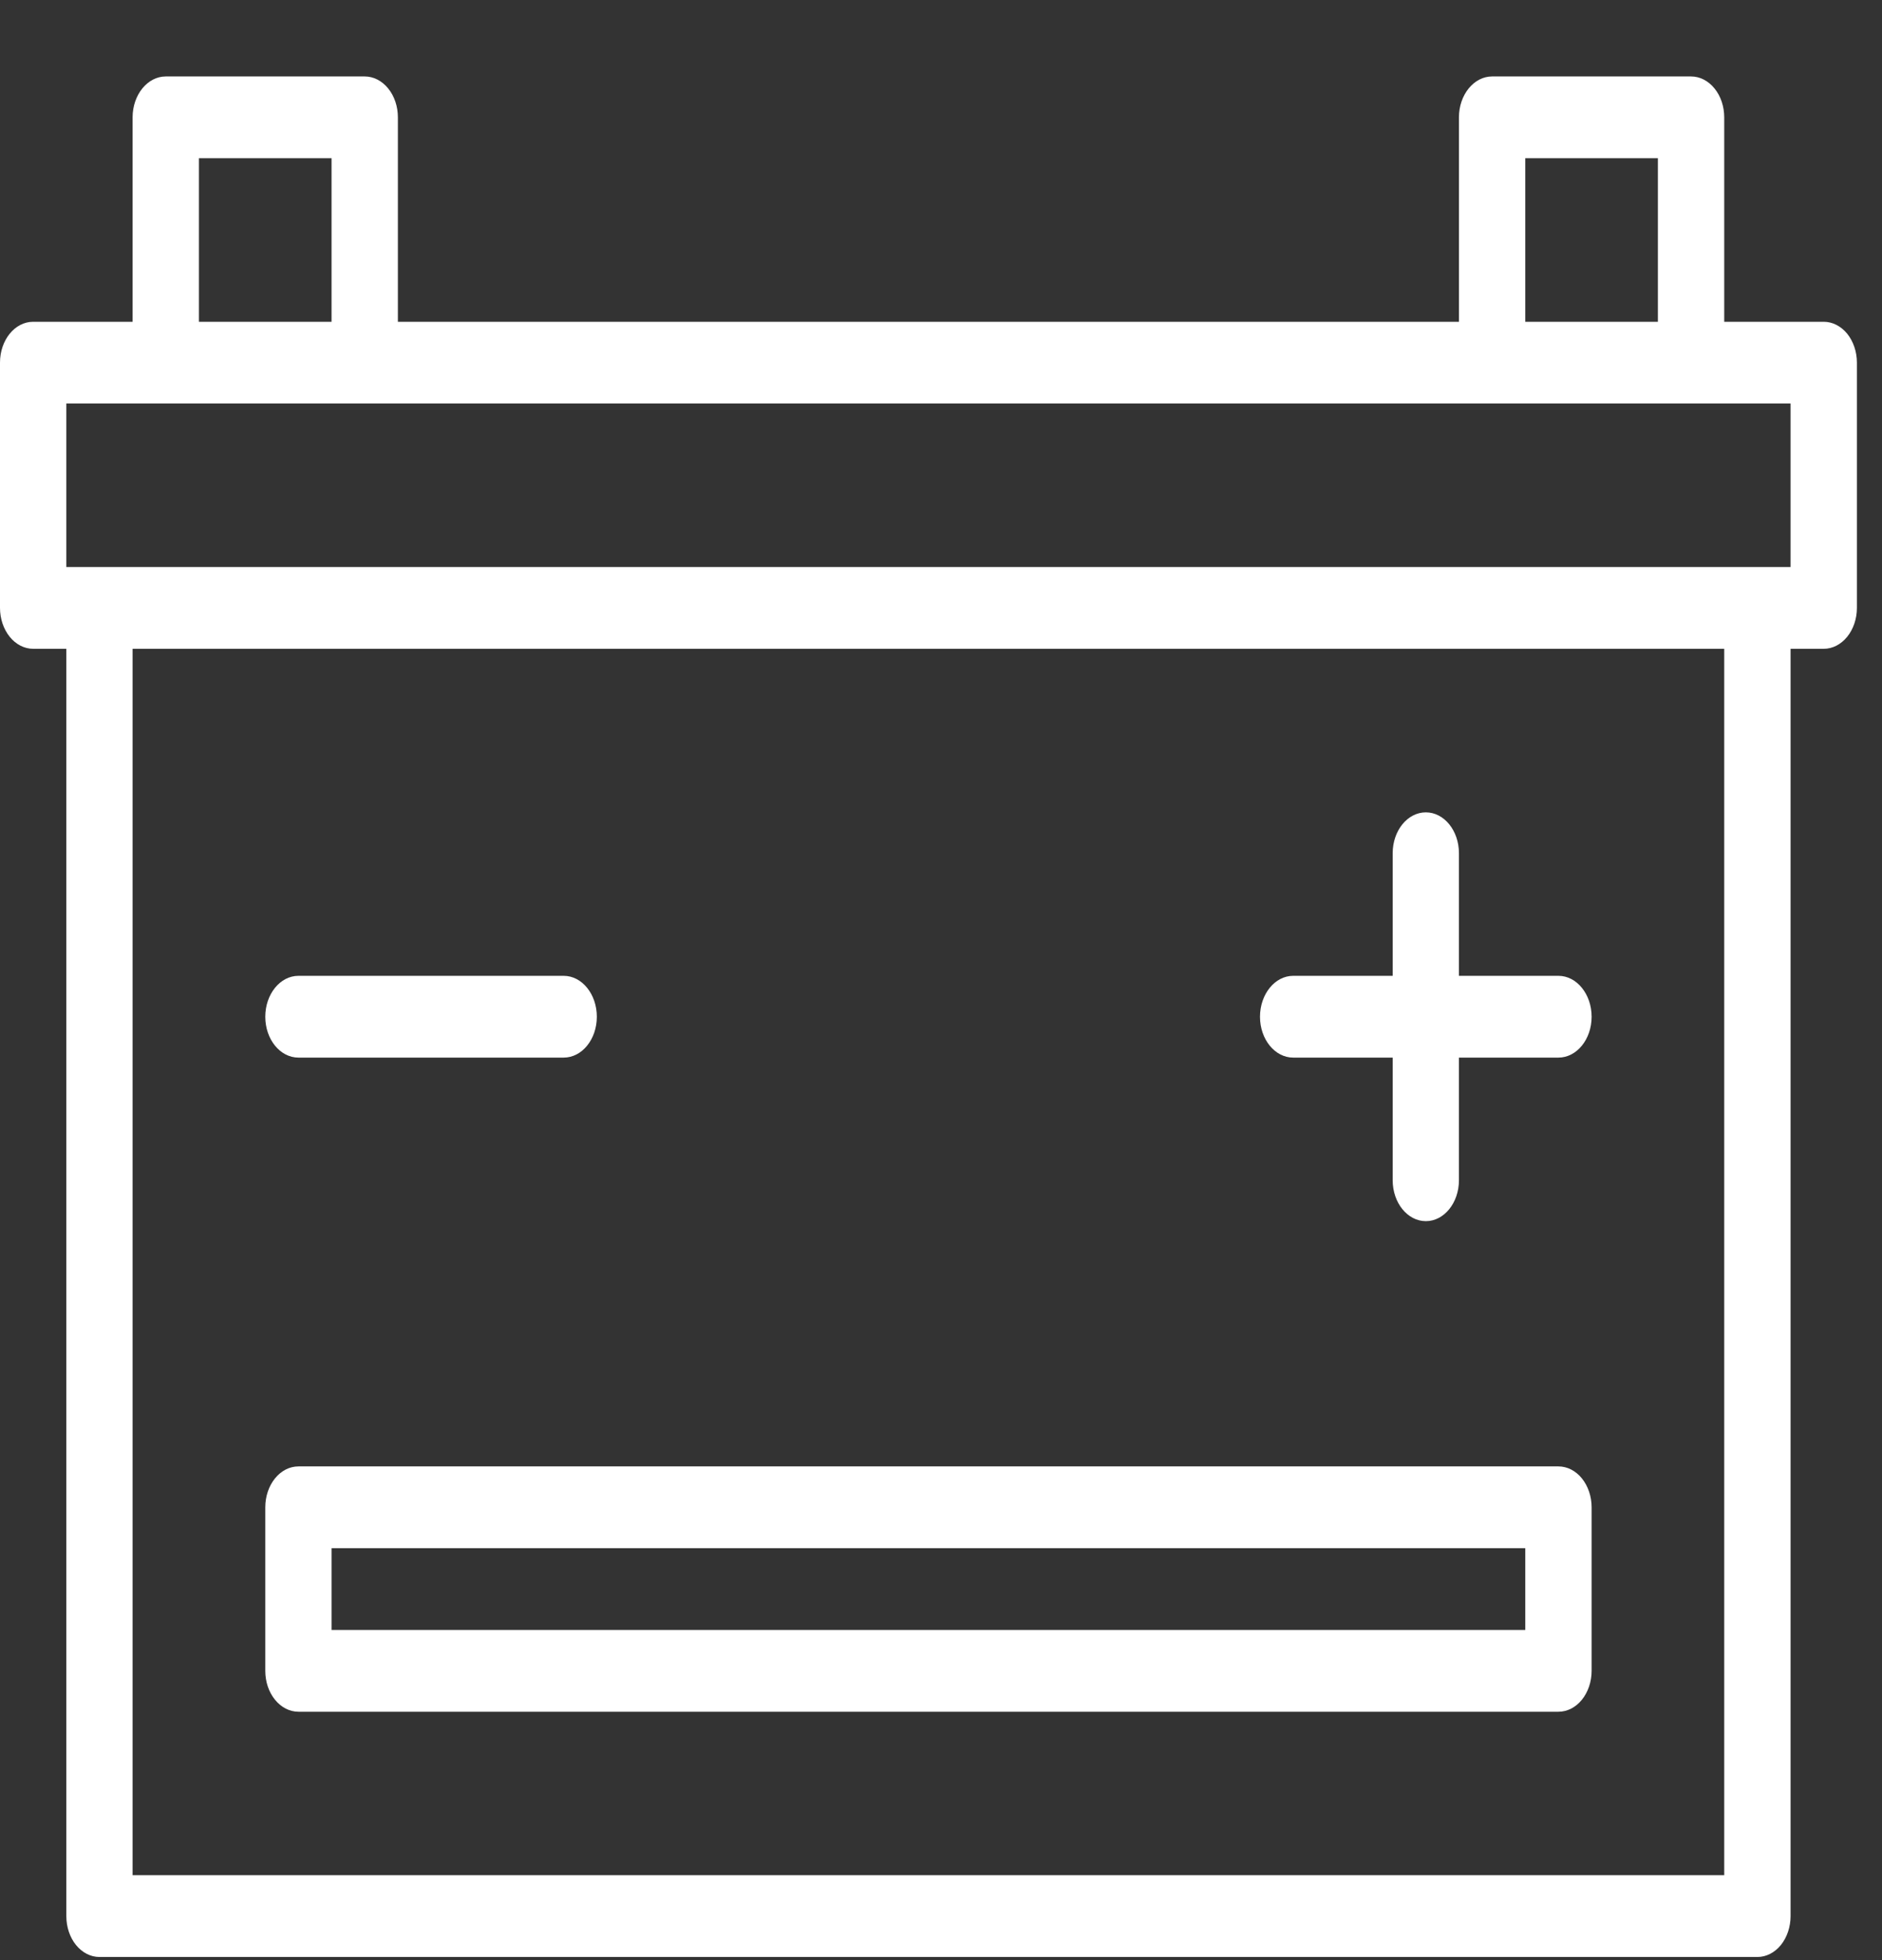 <svg width="24" height="25" viewBox="0 0 24 25" fill="none" xmlns="http://www.w3.org/2000/svg">
<rect x="0" y="0" width="24" height="25" fill="#333333" stroke="none"/>
<g clip-path="url(#clip0_2154_23088)">
<path d="M23.257 4.104H21.988V1.497C21.988 1.358 21.944 1.226 21.864 1.128C21.785 1.03 21.677 0.975 21.565 0.975H19.028C18.795 0.975 18.605 1.209 18.605 1.497V4.104H5.074V1.497C5.074 1.358 5.03 1.226 4.95 1.128C4.871 1.03 4.763 0.975 4.651 0.975H2.114C1.881 0.975 1.691 1.209 1.691 1.497V4.104H0.423C0.189 4.104 0 4.337 0 4.625V7.753C0 7.892 0.045 8.024 0.124 8.122C0.203 8.22 0.311 8.275 0.423 8.275H0.846V24.439C0.846 24.577 0.89 24.71 0.97 24.808C1.049 24.905 1.156 24.96 1.269 24.96H22.411C22.523 24.96 22.631 24.905 22.71 24.808C22.789 24.71 22.834 24.577 22.834 24.439V8.275H23.257C23.369 8.275 23.476 8.22 23.556 8.122C23.635 8.024 23.68 7.892 23.68 7.753V4.625C23.68 4.487 23.635 4.354 23.556 4.256C23.476 4.159 23.369 4.104 23.257 4.104ZM19.451 2.018H21.142V4.104H19.451V2.018ZM2.537 2.018H4.228V4.104H2.537V2.018ZM21.988 23.917H1.691V8.275H21.988V23.917ZM22.834 7.232H0.846V5.146H22.834V7.232ZM3.383 12.968C3.383 12.68 3.572 12.446 3.806 12.446H7.188C7.422 12.446 7.611 12.68 7.611 12.968C7.611 13.256 7.422 13.489 7.188 13.489H3.806C3.572 13.489 3.383 13.256 3.383 12.968ZM16.068 12.968C16.068 12.68 16.258 12.446 16.491 12.446H17.76V10.882C17.76 10.594 17.949 10.361 18.183 10.361C18.416 10.361 18.605 10.594 18.605 10.882V12.446H19.874C20.107 12.446 20.297 12.68 20.297 12.968C20.297 13.256 20.107 13.489 19.874 13.489H18.605V15.053C18.605 15.341 18.416 15.575 18.183 15.575C17.949 15.575 17.76 15.341 17.76 15.053V13.489H16.491C16.258 13.489 16.068 13.256 16.068 12.968ZM3.806 21.832H19.874C19.986 21.832 20.094 21.777 20.173 21.679C20.252 21.581 20.297 21.449 20.297 21.31V19.225C20.297 19.086 20.252 18.954 20.173 18.856C20.094 18.758 19.986 18.703 19.874 18.703H3.806C3.572 18.703 3.383 18.937 3.383 19.225V21.31C3.383 21.449 3.427 21.581 3.507 21.679C3.586 21.777 3.694 21.832 3.806 21.832ZM4.228 19.746H19.451V20.789H4.228V19.746Z" fill="white"/>
</g>
<defs>
<clipPath id="clip0_2154_23088">
<rect width="23.704" height="24" fill="white" transform="translate(0 0.975)"/>
</clipPath>
</defs>
</svg>
